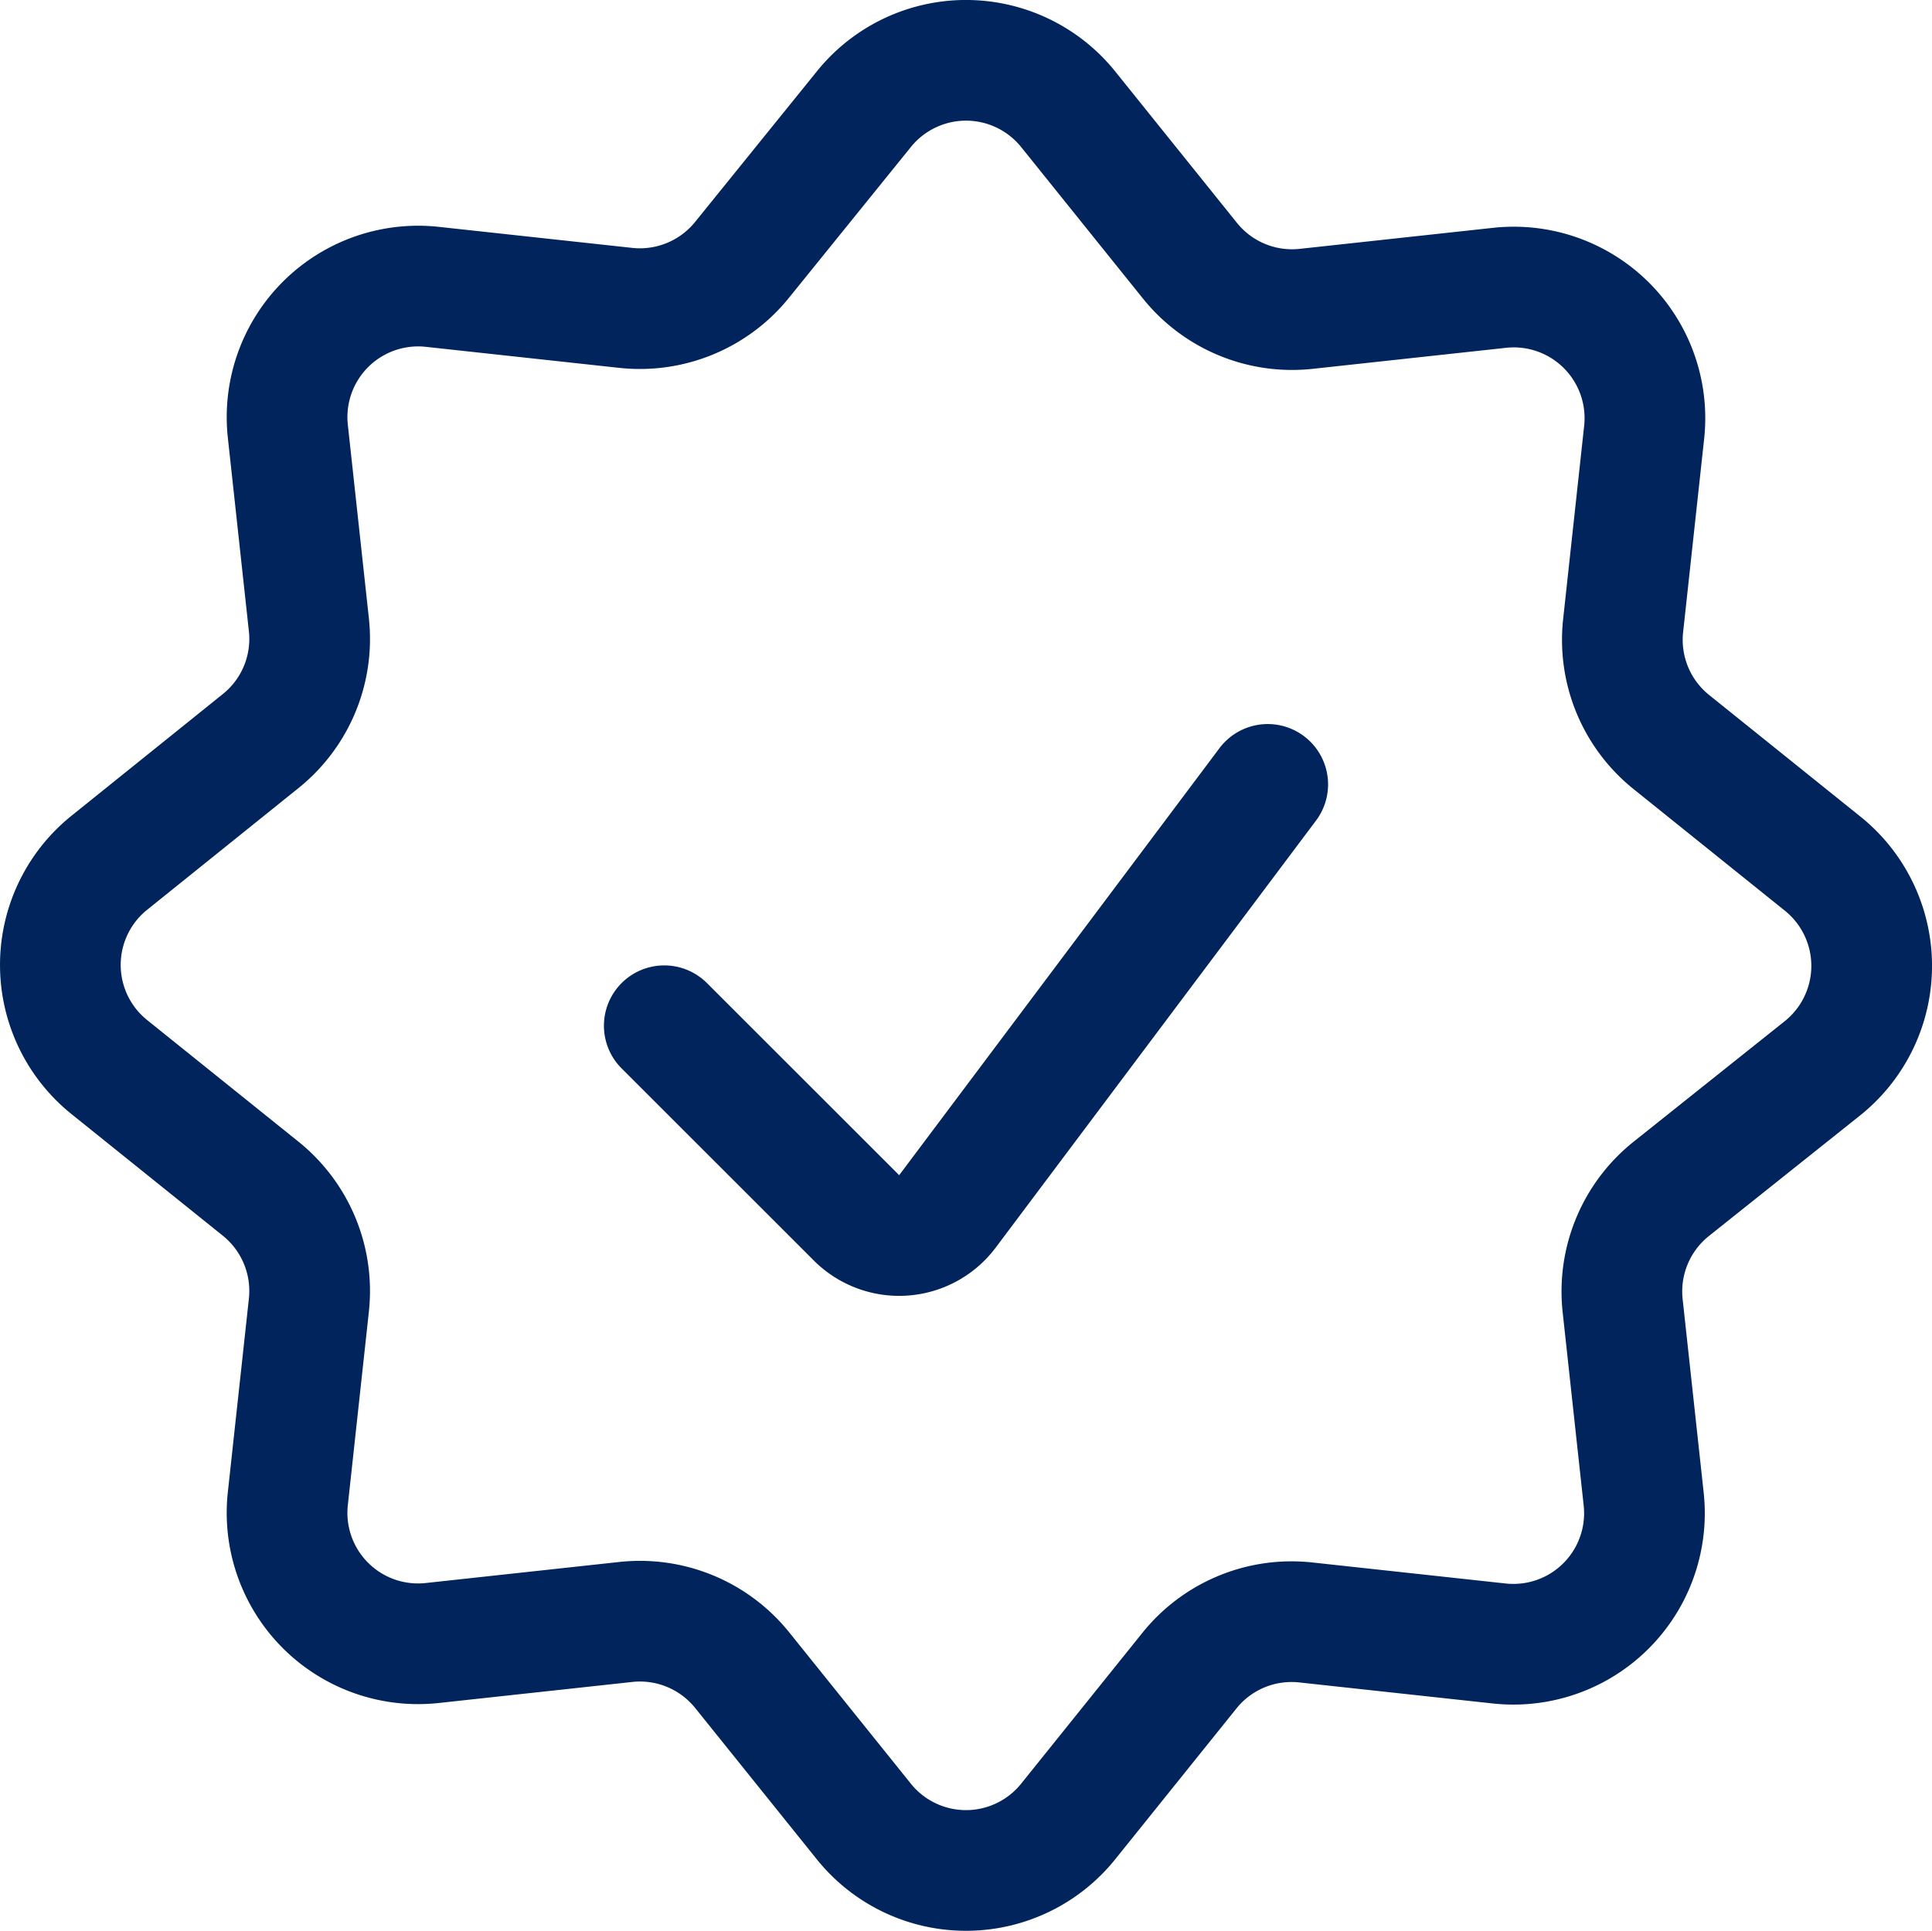 <svg xmlns="http://www.w3.org/2000/svg" width="24.012" height="24" viewBox="0 0 24.012 24">
  <g id="check-badge" transform="translate(0.006 0.001)">
    <path id="Tracé_6320" data-name="Tracé 6320" d="M15.75,9.749l-3.981,5.308a.75.75,0,0,1-1.13.08L8.25,12.749" fill="none" stroke="#00245b" stroke-linecap="round" stroke-linejoin="round" stroke-width="1.5"/>
    <path id="Tracé_6321" data-name="Tracé 6321" d="M10.73,1.357a1.63,1.63,0,0,1,2.54,0l1.512,1.881a1.629,1.629,0,0,0,1.446.6l2.4-.261a1.63,1.63,0,0,1,1.8,1.8l-.261,2.4a1.629,1.629,0,0,0,.6,1.446l1.881,1.512a1.63,1.63,0,0,1,0,2.54L20.761,14.78a1.632,1.632,0,0,0-.6,1.447l.261,2.4a1.629,1.629,0,0,1-1.8,1.8l-2.4-.261a1.628,1.628,0,0,0-1.446.6L13.27,22.64a1.629,1.629,0,0,1-2.54,0L9.219,20.76a1.631,1.631,0,0,0-1.447-.6l-2.4.261a1.628,1.628,0,0,1-1.8-1.8l.261-2.4a1.631,1.631,0,0,0-.6-1.447l-1.88-1.511a1.629,1.629,0,0,1,0-2.54l1.88-1.512a1.628,1.628,0,0,0,.6-1.446l-.261-2.4a1.629,1.629,0,0,1,1.8-1.8l2.4.261a1.632,1.632,0,0,0,1.447-.6Z" fill="none" stroke="#00245b" stroke-linecap="round" stroke-linejoin="round" stroke-width="1.5"/>
  </g>
</svg>
